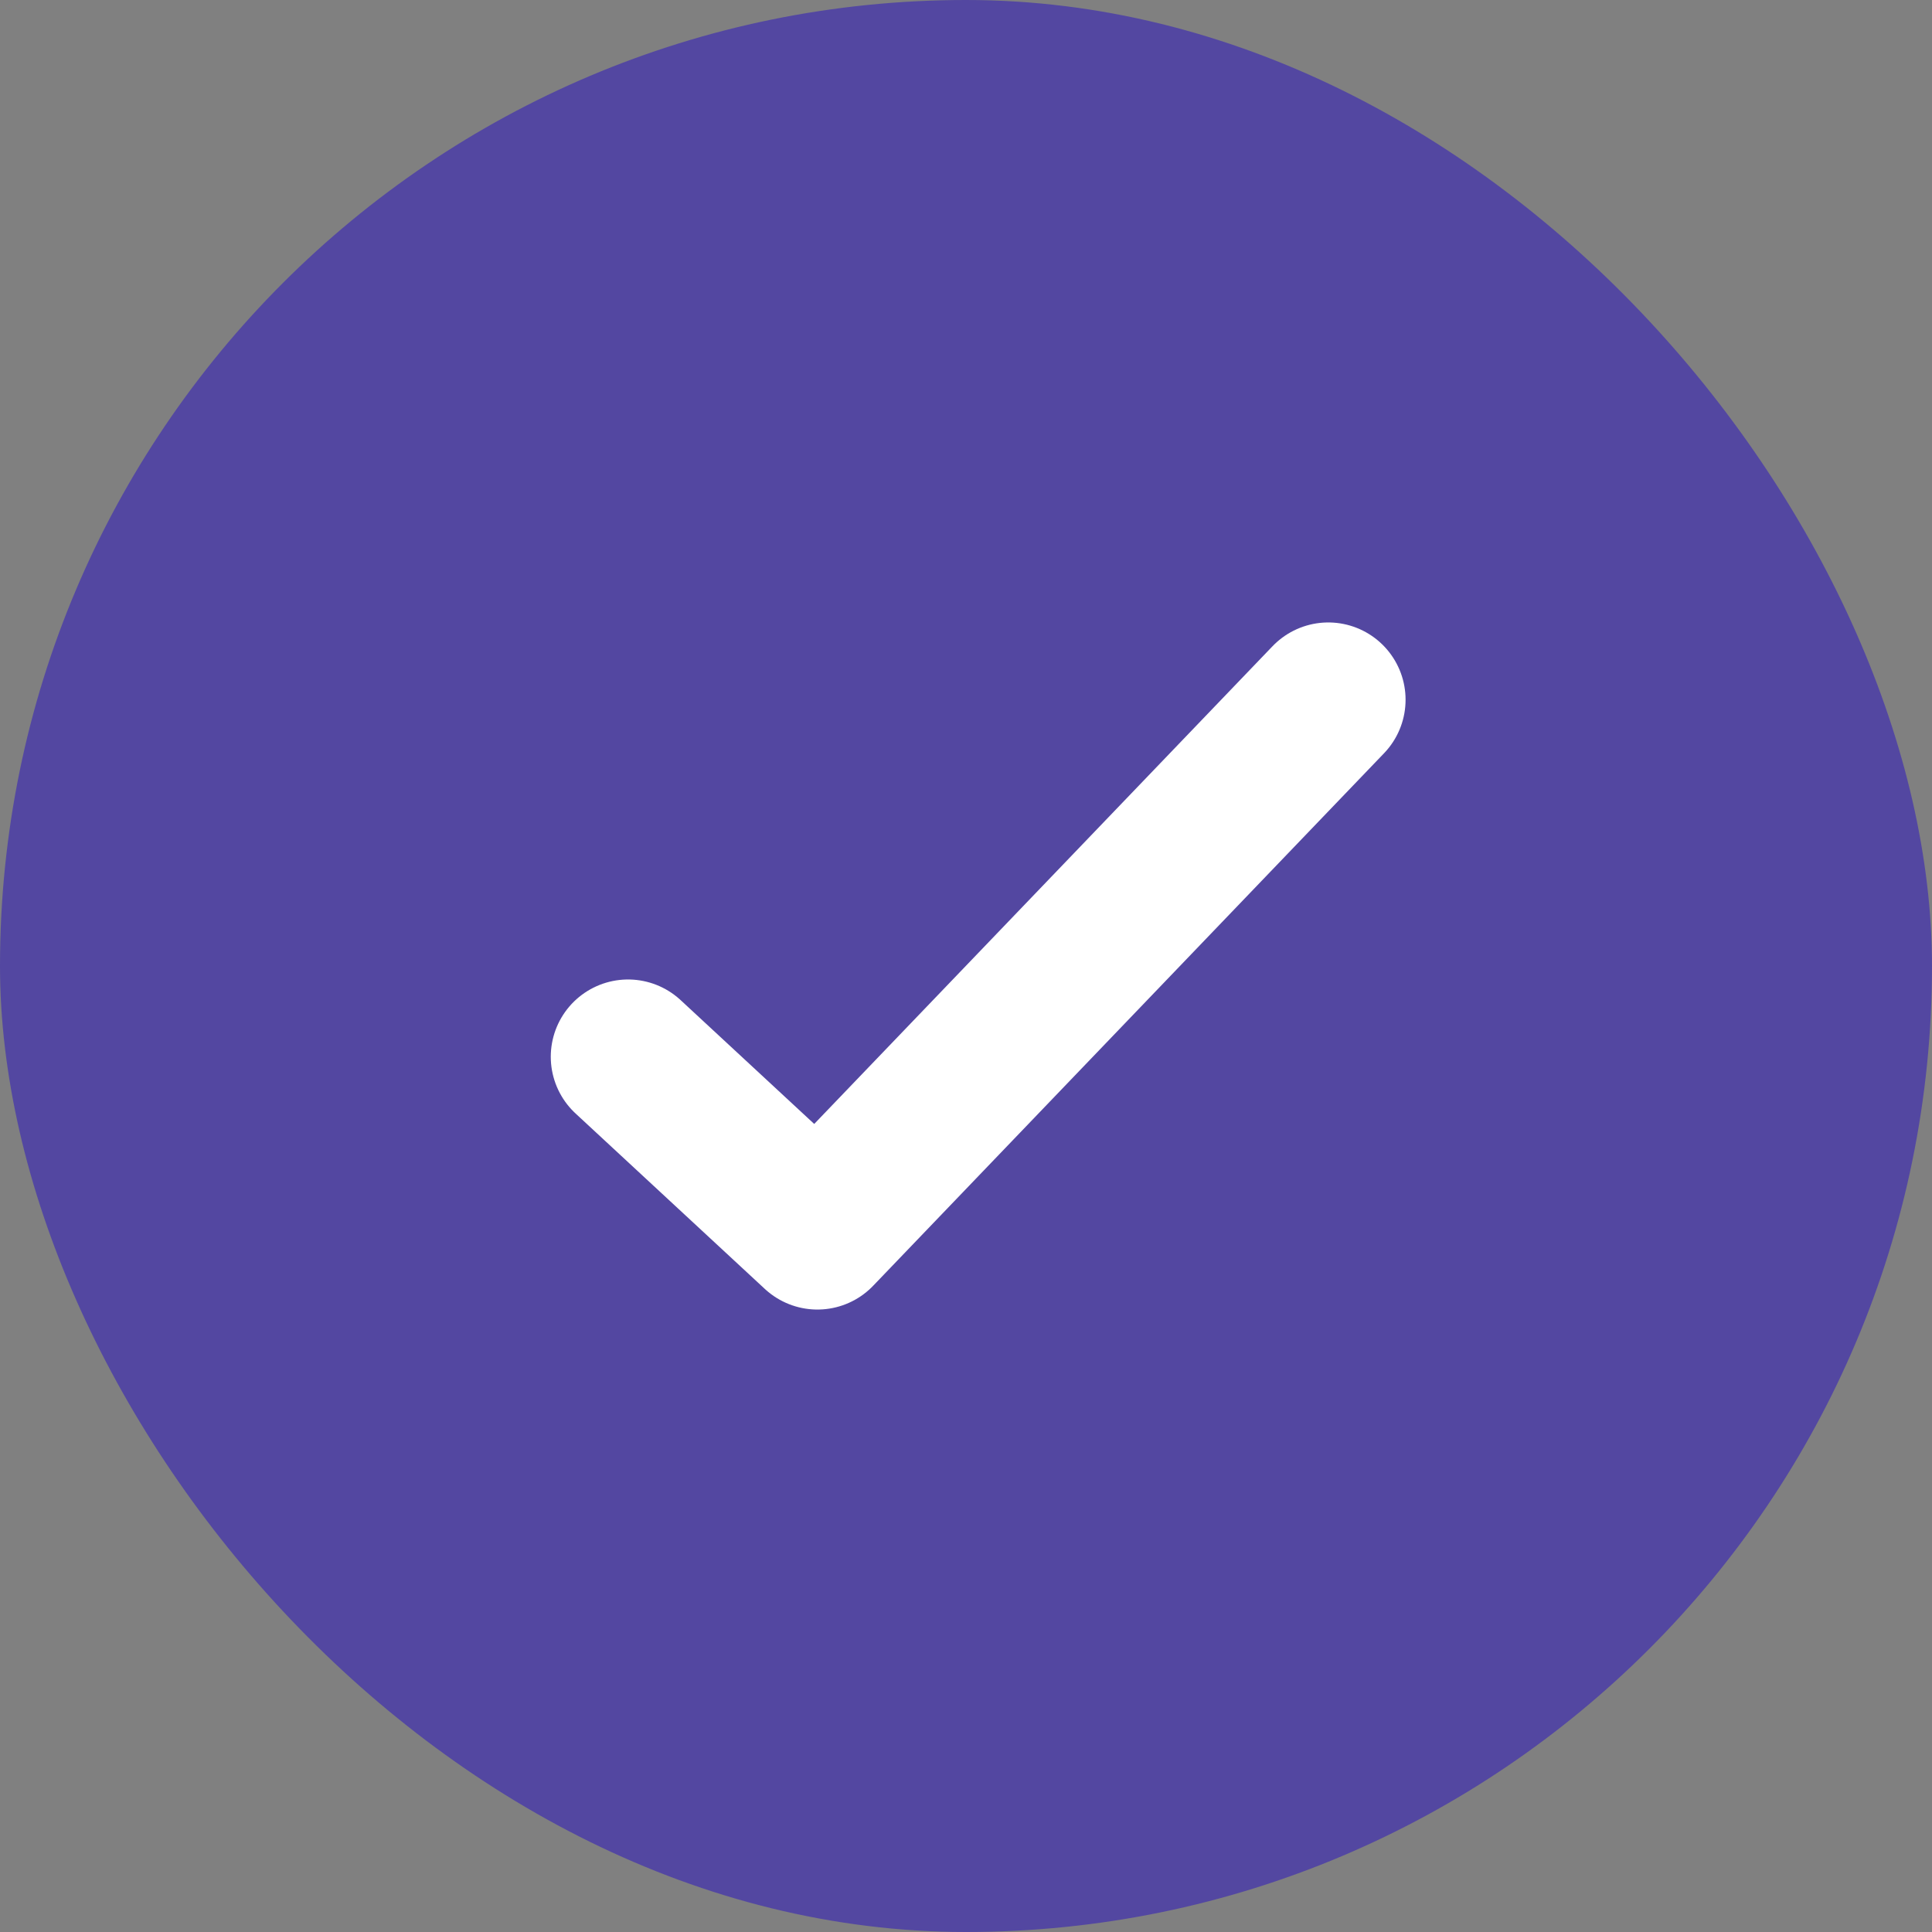 <svg xmlns="http://www.w3.org/2000/svg" width="50" height="50" viewBox="0 0 50 50">
  <rect x="0" y="0" width="50" height="50" fill="#808080" stroke="none"/>
  <g id="Group_66227" data-name="Group 66227" transform="translate(-589 -1206)">
    <g id="Group_66223" data-name="Group 66223" transform="translate(589 1206)">
      <rect id="Rectangle_36815" data-name="Rectangle 36815" width="50" height="50" rx="25" transform="translate(0)" fill="#5347a1"/>
    </g>
    <path id="Path_73474" data-name="Path 73474" d="M-13881-13246.724l4.9,4.542,13.222-13.782" transform="translate(14486.254 14480.073)" fill="none" stroke="#fff" stroke-linecap="round" stroke-linejoin="round" stroke-width="4"/>
  </g>
</svg>
